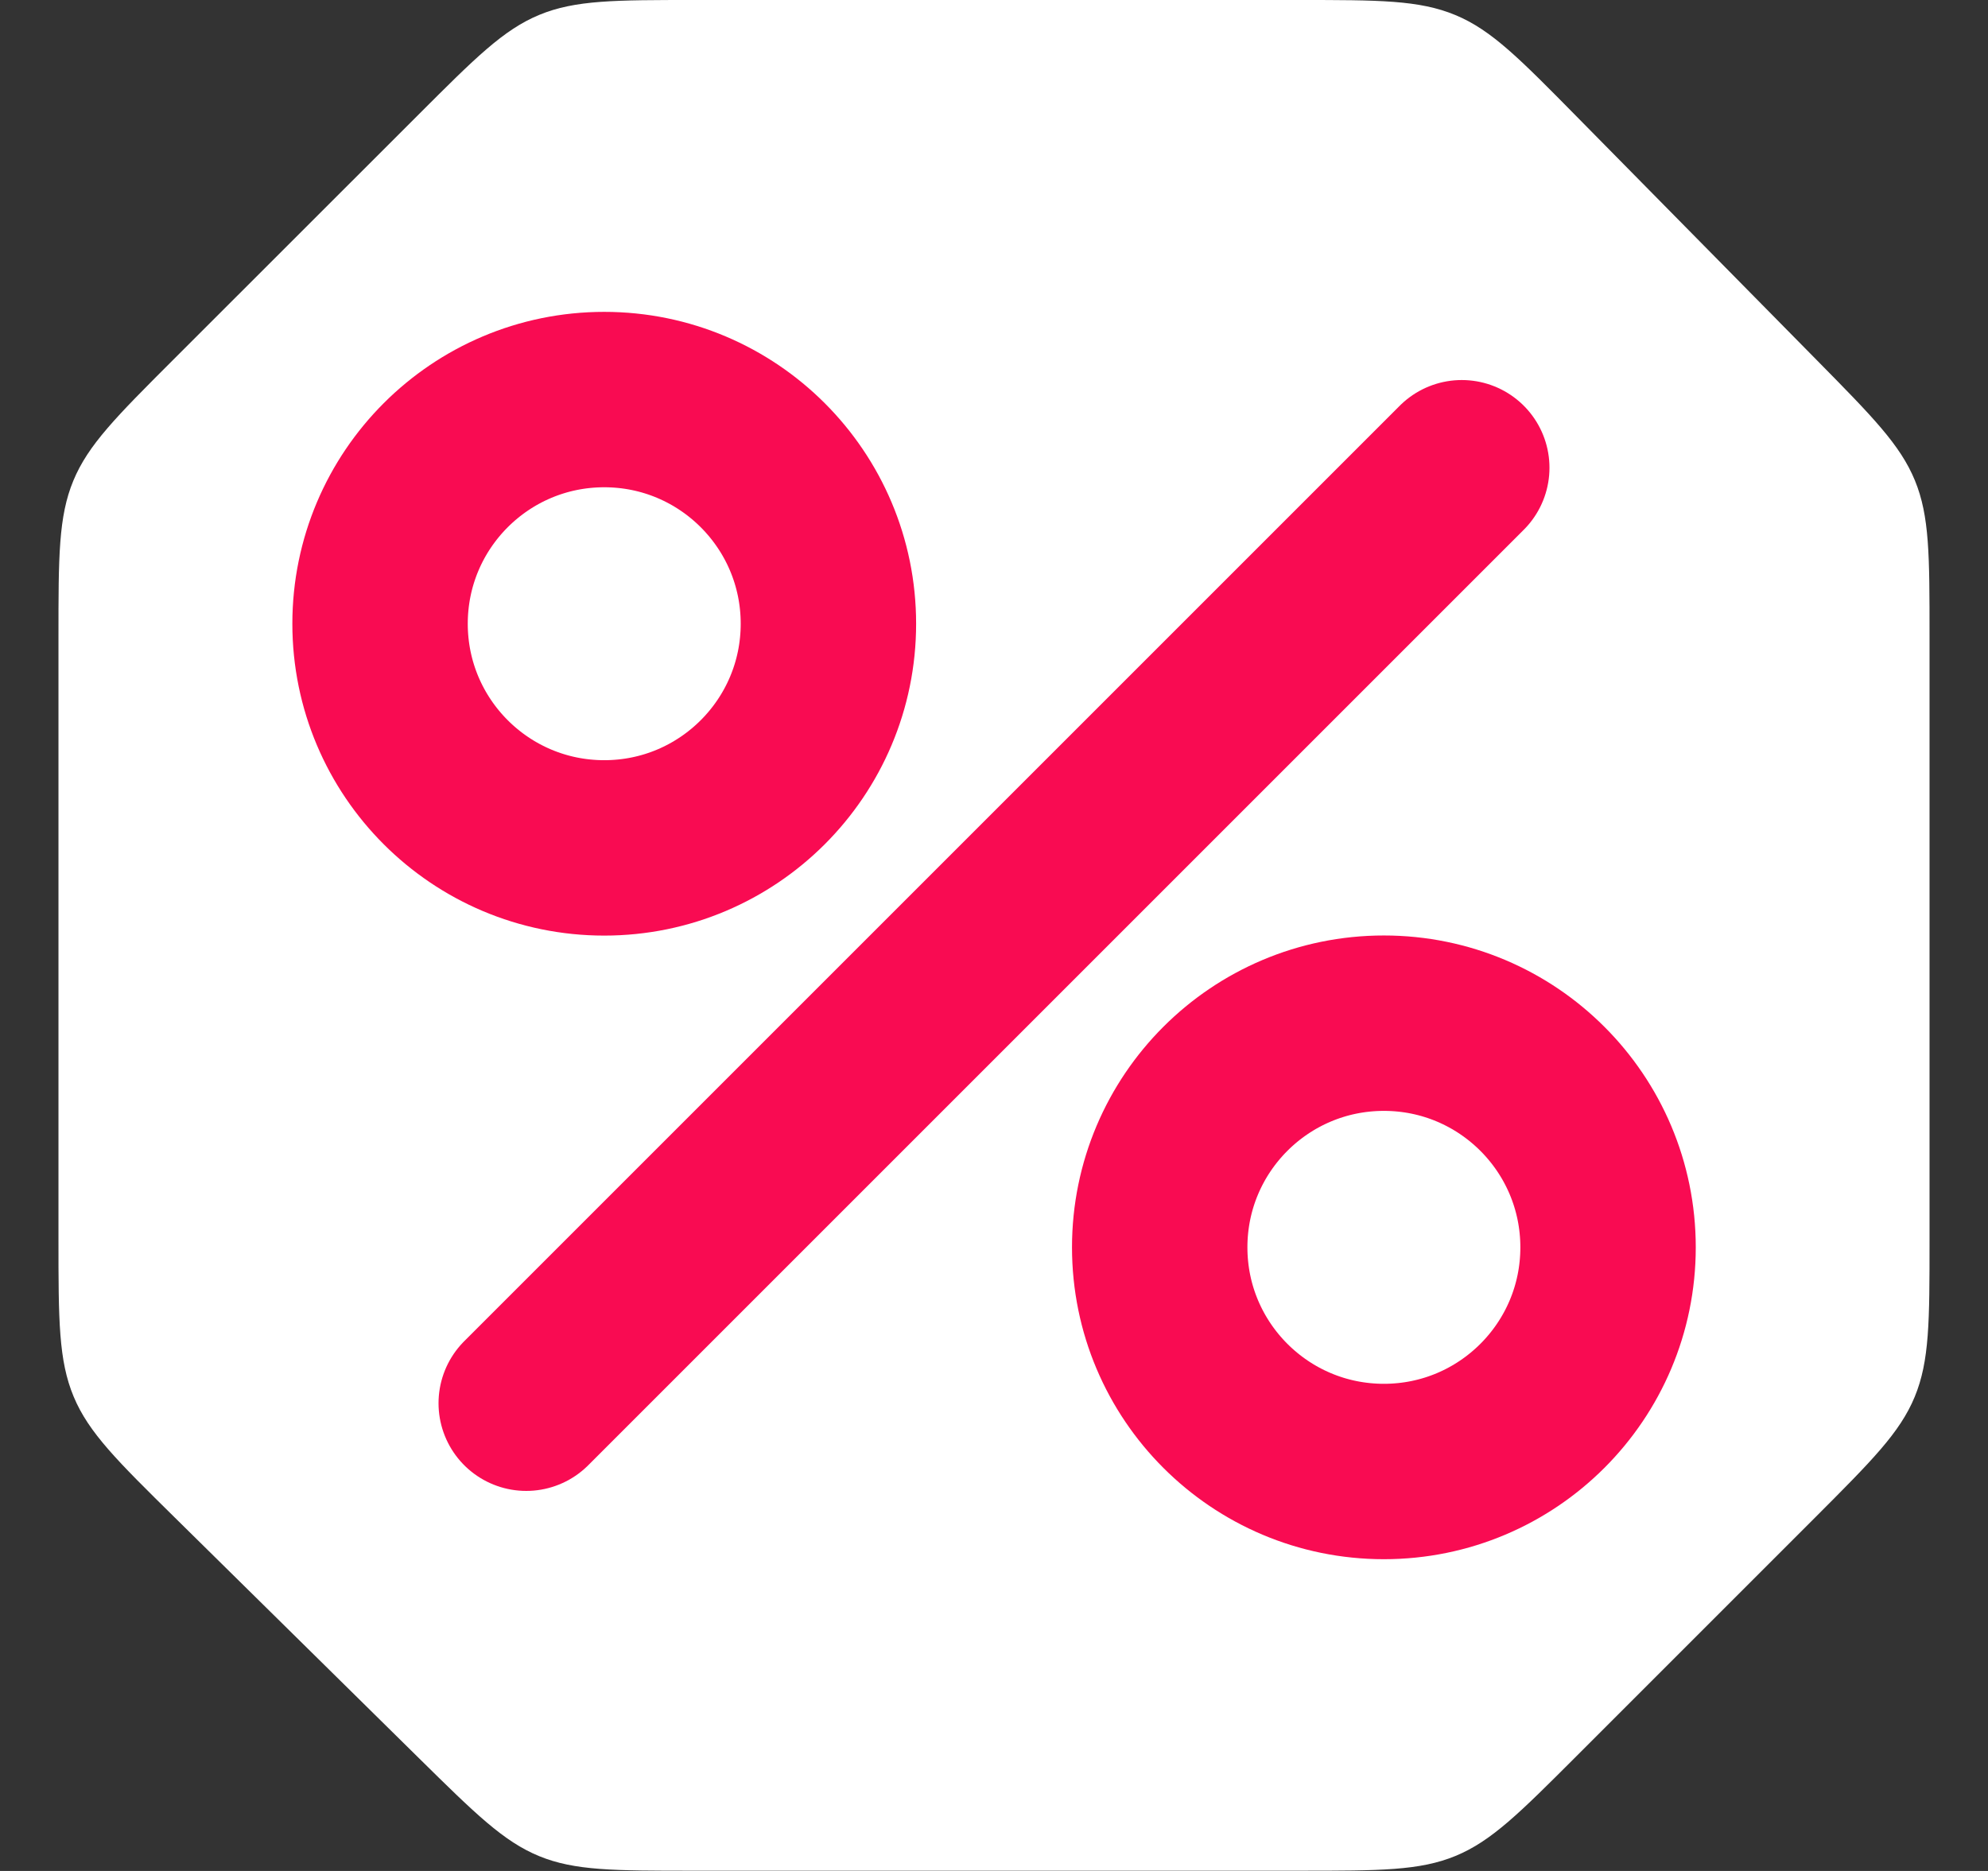 <svg xmlns="http://www.w3.org/2000/svg" width="17" height="16" fill="none"><rect width="100%" height="100%" fill="#333333" stroke="none"/><path d="M3.581.978c.483-.483.724-.724 1.031-.851S5.26 0 5.942 0h5.16c.69 0 1.034 0 1.344.129s.551.375 1.035.866l2.058 2.088c.474.481.711.722.836 1.026s.125.642.125 1.318v5.188c0 .683 0 1.024-.127 1.331s-.369.548-.851 1.031l-2.043 2.043c-.483.483-.724.724-1.031.851s-.648.127-1.331.127H5.928c-.676 0-1.014 0-1.318-.125s-.545-.362-1.026-.836l-2.088-2.058c-.491-.484-.737-.726-.866-1.035S.5 11.292.5 10.602v-5.16c0-.683 0-1.024.127-1.331s.368-.548.851-1.031L3.581.978z" fill="#fff"/><g stroke="#f90b52" stroke-width="1.5"><path d="M12.5 4l-8 8" stroke-linecap="round"/><circle cx="5.167" cy="5.334" r="1.917"/><circle cx="11.834" cy="10.667" r="1.917"/></g></svg>